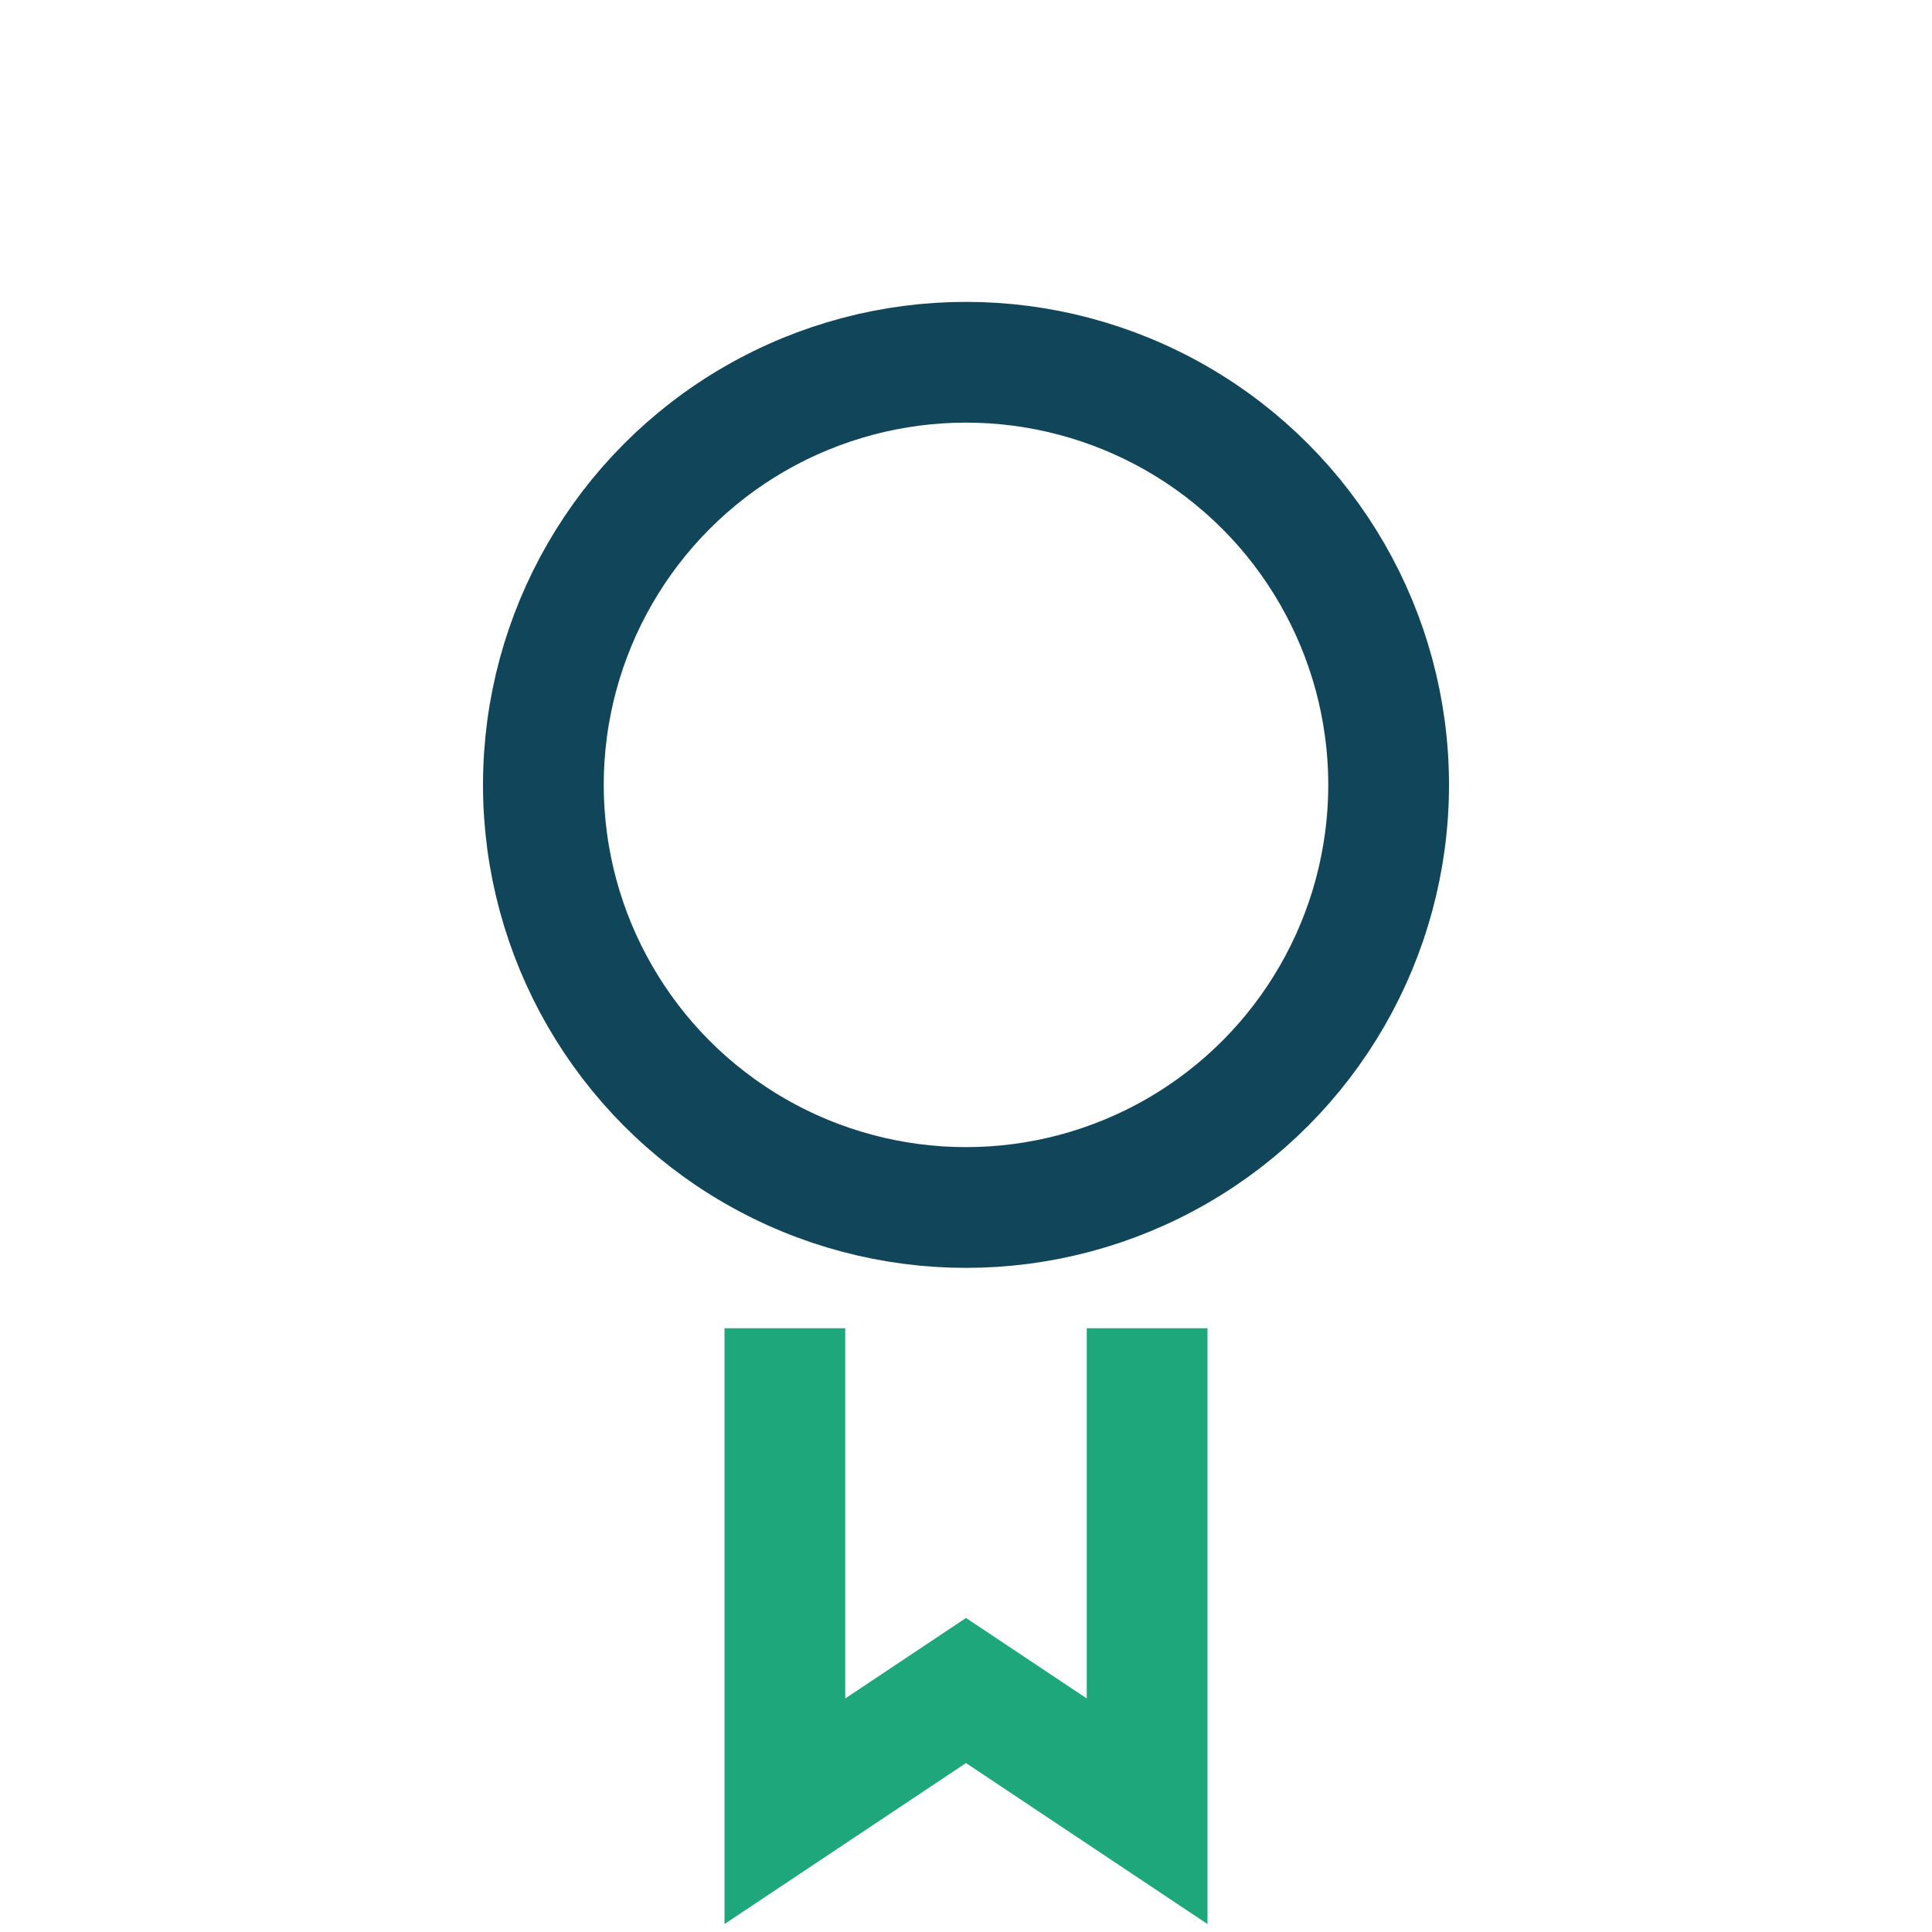 <?xml version="1.0" encoding="UTF-8"?>
<svg xmlns="http://www.w3.org/2000/svg" width="32" height="32" viewBox="0 0 32 32"><circle cx="16" cy="13" r="7" stroke="#114559" stroke-width="2" fill="none"/><path d="M13 22v8l3-2 3 2v-8" stroke="#1DA77A" stroke-width="2" fill="none"/></svg>